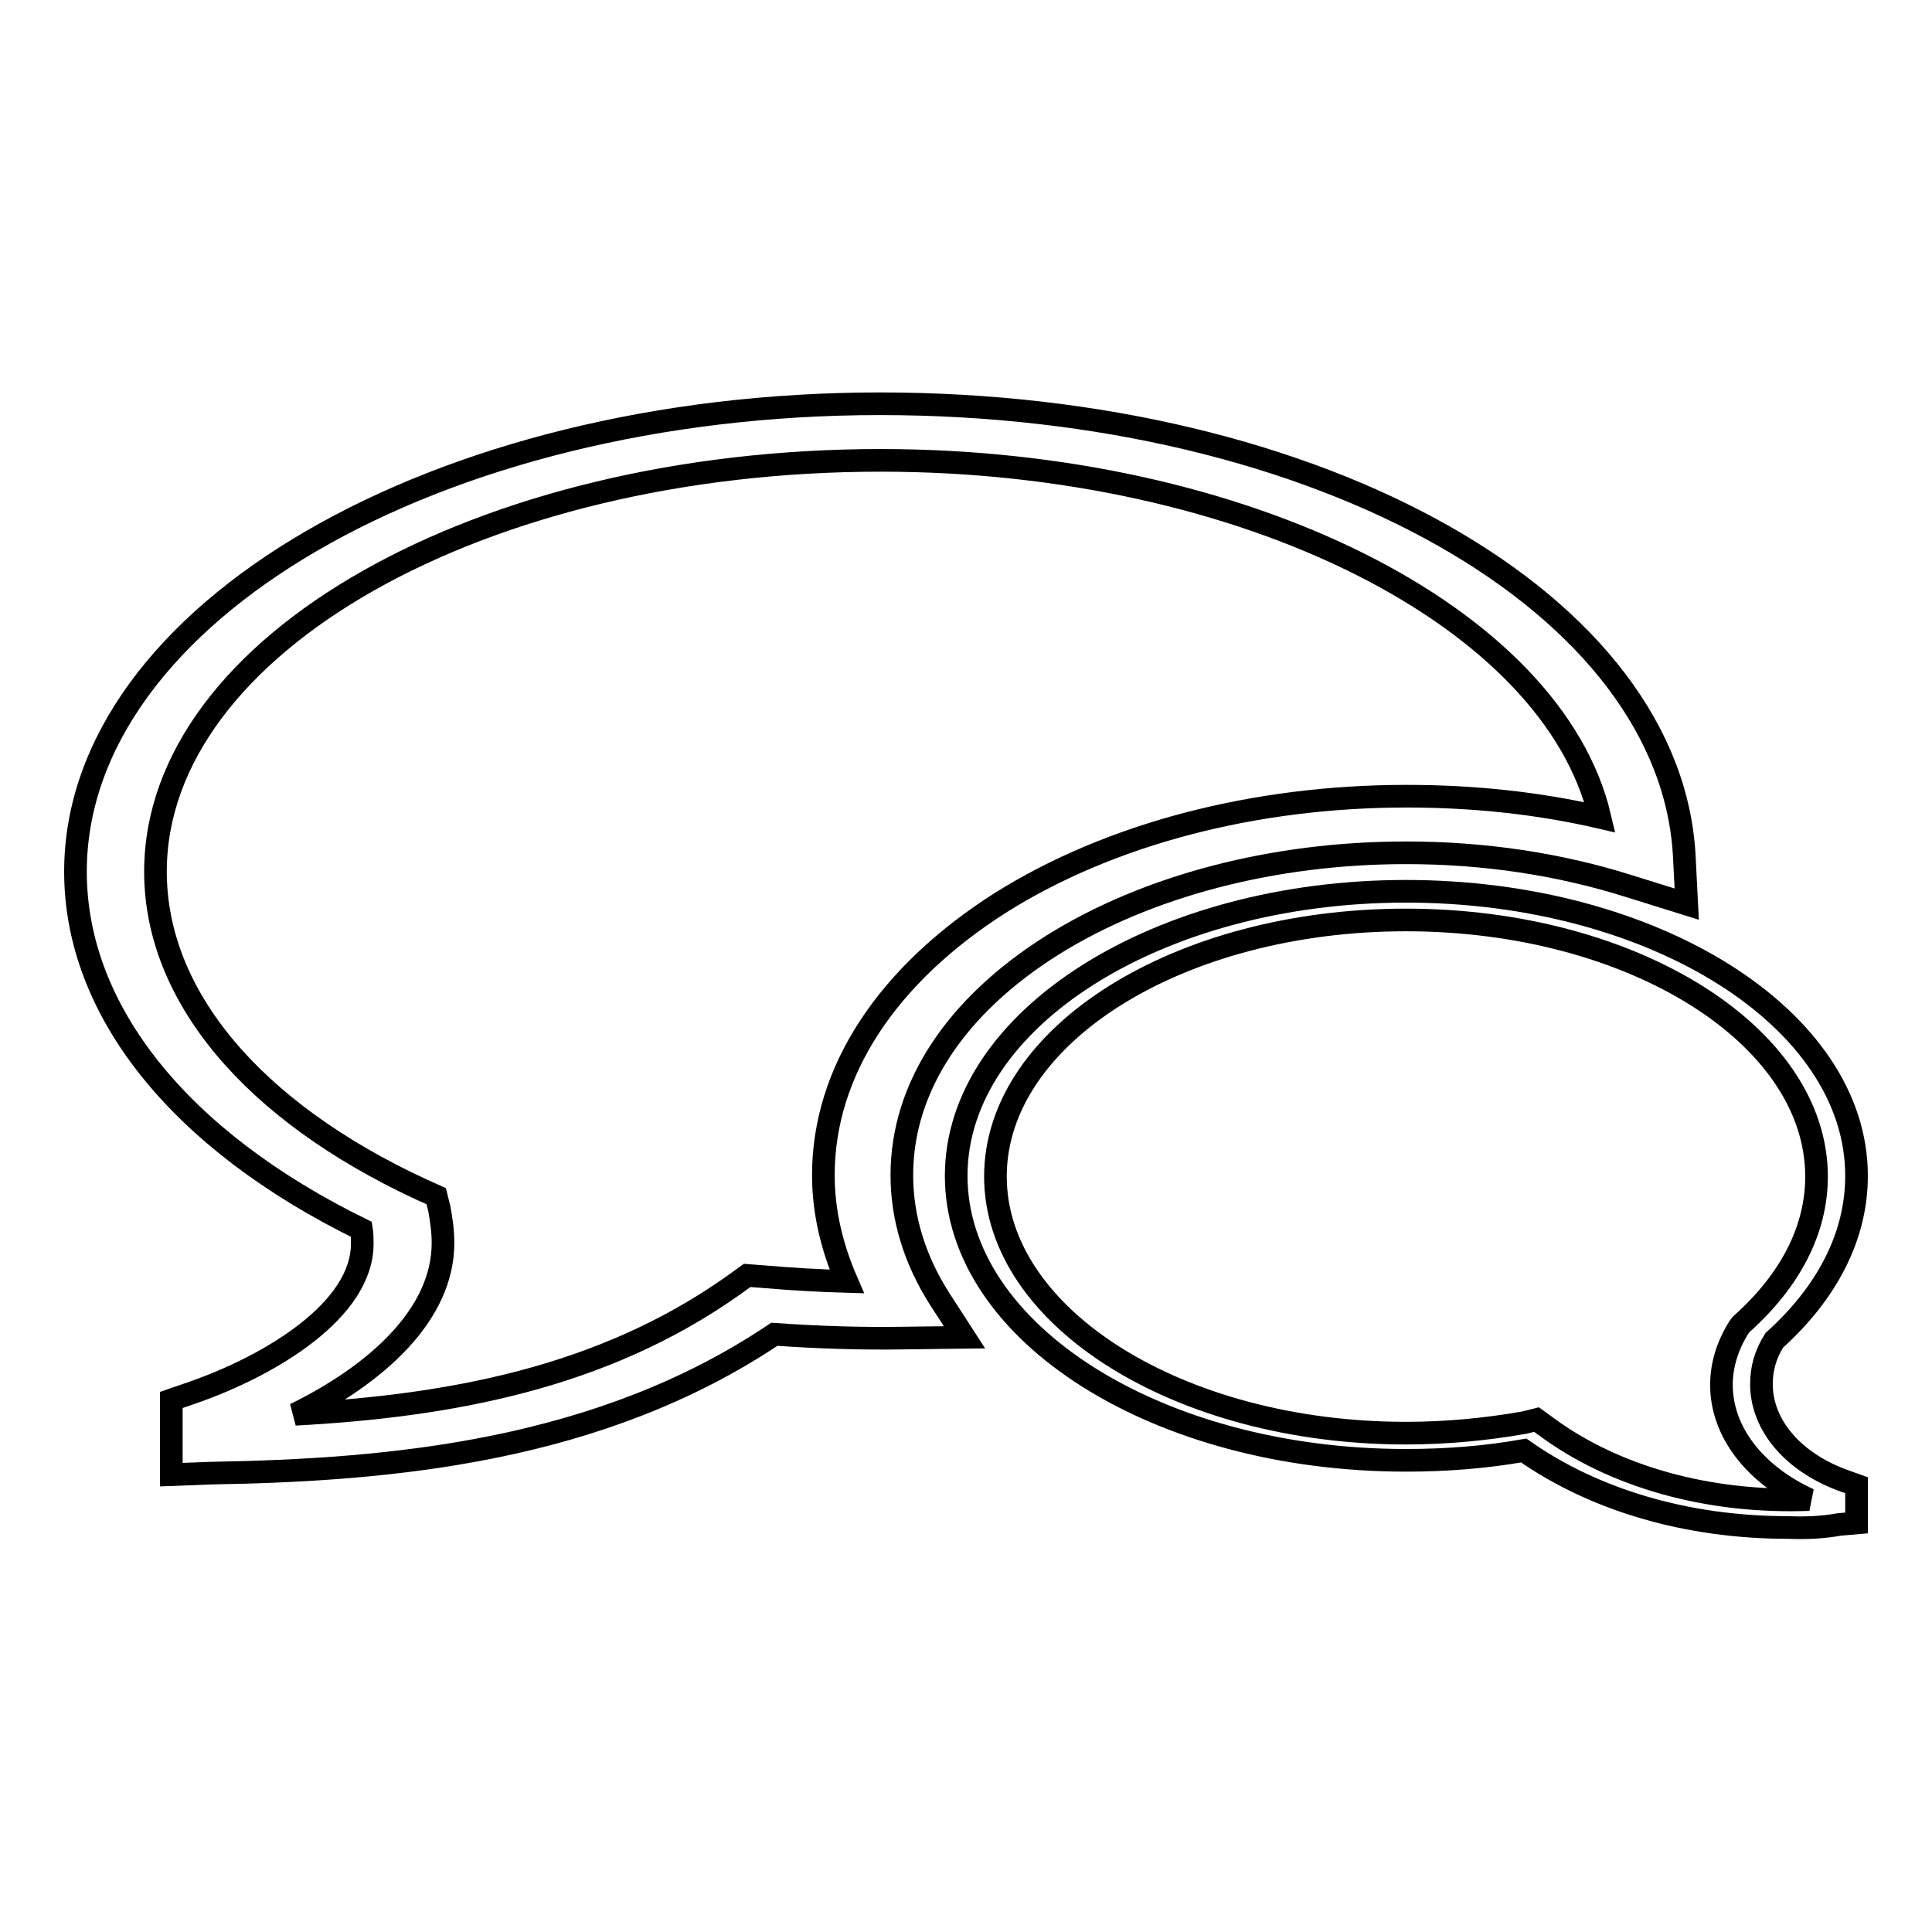 <?xml version="1.0" encoding="utf-8"?>
<!-- Svg Vector Icons : http://www.onlinewebfonts.com/icon -->
<!DOCTYPE svg PUBLIC "-//W3C//DTD SVG 1.1//EN" "http://www.w3.org/Graphics/SVG/1.1/DTD/svg11.dtd">
<svg version="1.1" xmlns="http://www.w3.org/2000/svg" xmlns:xlink="http://www.w3.org/1999/xlink" x="0px" y="0px" viewBox="0 0 256 256" enable-background="new 0 0 256 256" xml:space="preserve">
<g><g><path stroke-width="3" fill-opacity="0" stroke="#000000"  d="M236.9,202.4c-13.3,0-25.6-3.6-35-10.2c-5.1,0.9-10.3,1.3-15.6,1.3c-32.9,0-59.6-16.9-59.6-37.7c0-20.8,26.8-37.7,59.6-37.7c32.9,0,59.7,16.9,59.7,37.7c0,7.9-3.8,15.4-10.9,21.8c-1.2,1.9-1.7,3.8-1.7,5.8c0,5.5,4.3,10.5,11.2,12.9l1.4,0.5v5l-2.3,0.2C241.5,202.4,239.2,202.5,236.9,202.4L236.9,202.4z M203.6,188.1l1.1,0.8c9.1,6.8,21.7,10.3,35,9.8c-7.2-3.3-11.6-9-11.6-15.2c0-2.6,0.8-5.2,2.3-7.6l0.3-0.4c6.5-5.8,10-12.5,10-19.6c0-18.7-24.4-34-54.4-34c-30,0-54.4,15.2-54.4,34c0,18.7,24.4,34,54.4,34c5.3,0,10.6-0.5,15.7-1.4L203.6,188.1L203.6,188.1z"/><path stroke-width="3" fill-opacity="0" stroke="#000000"  d="M22.7,195.4v-9.9l2.9-1c10.3-3.6,22.4-10.9,22.4-19.7c0-0.6,0-1.3-0.1-1.9c-24.1-11.8-37.9-29-37.9-47.4c0-34.2,47.9-62,106.6-62c58.3,0,105.2,26.5,106.6,60.4l0.3,5.9l-7.7-2.4c-9.2-2.9-19.1-4.4-29.5-4.4c-17.6,0-34.3,4.4-46.8,12.2c-12.9,8.1-20,18.9-20,30.5c0,5.7,1.7,11.2,5,16.4l3.3,5.1l-8,0.1c-5.7,0.1-11.5-0.1-17.2-0.5c-23.1,15.5-50.6,18-74.7,18.4L22.7,195.4L22.7,195.4z M116.7,61c-53,0-96.1,24.4-96.1,54.5c0,16.4,12.8,31.7,35.2,42.1l2,0.9l0.4,1.6c0.3,1.6,0.5,3.1,0.5,4.6c0,9.6-9,17.5-19.6,22.7c20.2-1.1,40.6-4.7,58.1-17.1l1.8-1.3l2.6,0.2c3.5,0.3,7,0.5,10.6,0.6c-2-4.6-3.1-9.3-3.1-14.1c0-13.7,8.4-26.5,23.5-36.1c14.5-9.1,33.6-14.1,53.8-14.1c8.8,0,17.4,0.9,25.6,2.8C205.8,81.8,165,61,116.7,61L116.7,61z"/></g></g>
</svg>